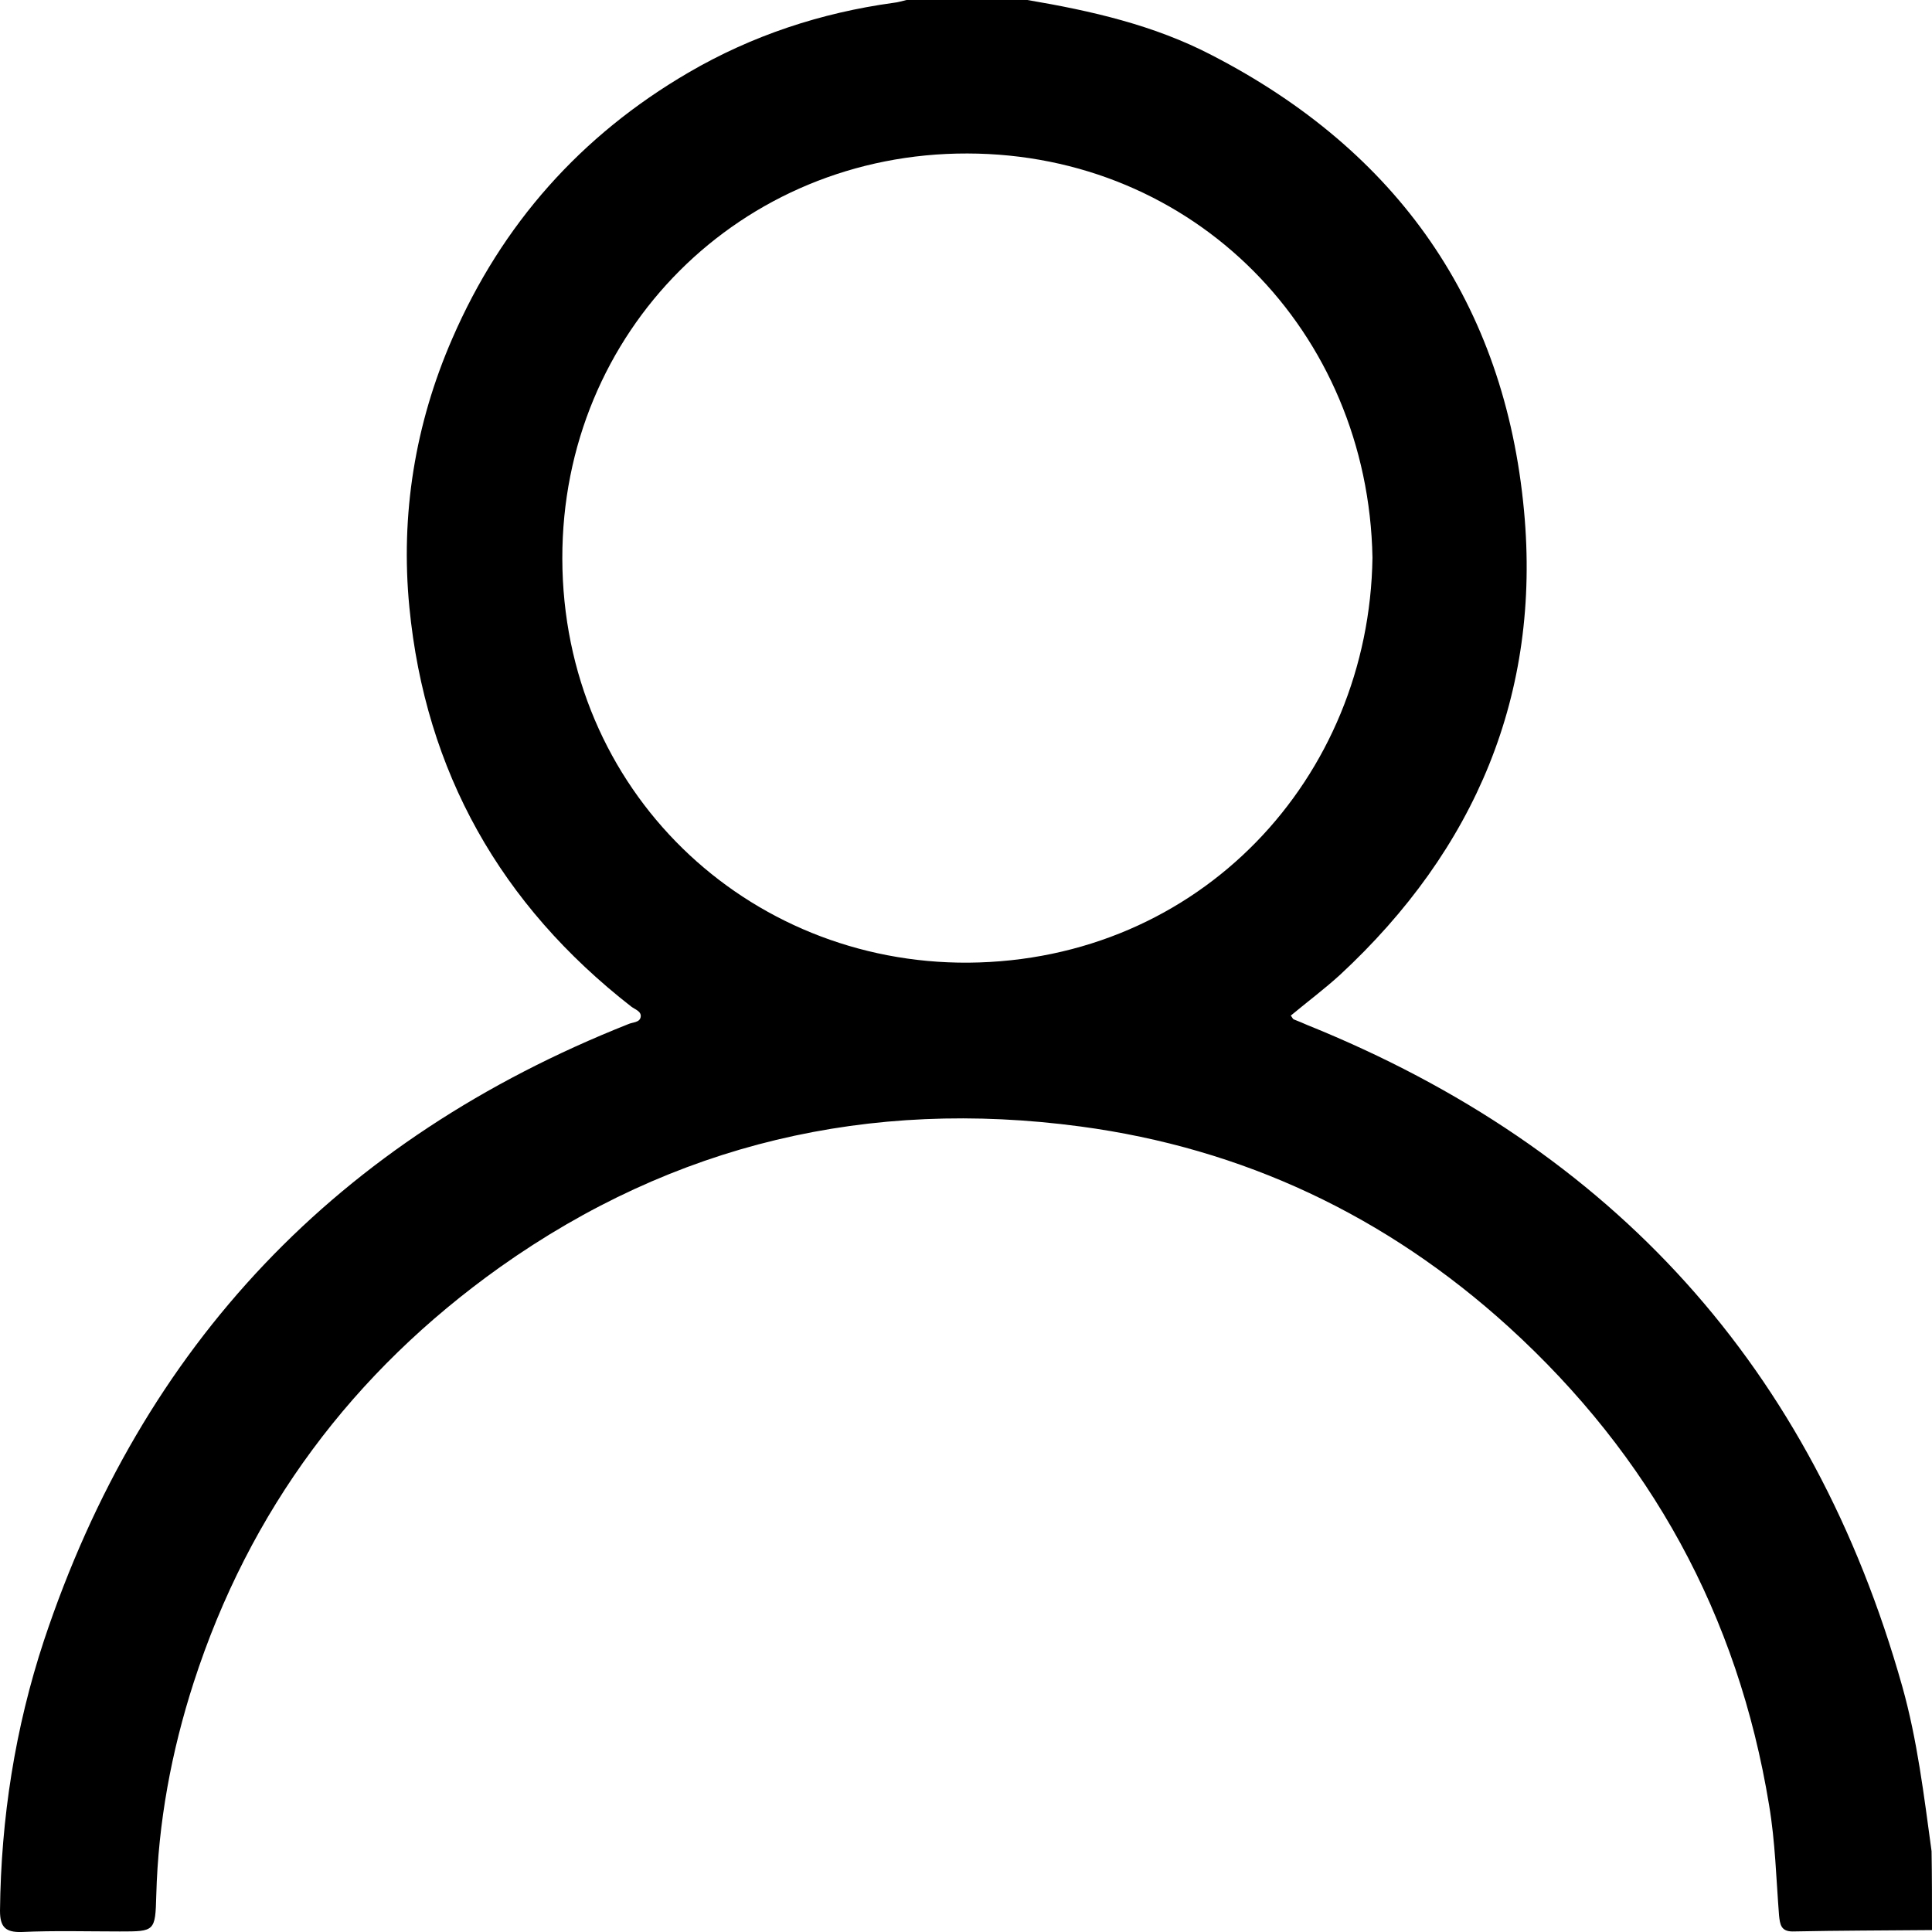 <svg width="18" height="18" viewBox="0 0 18 18" fill="none" xmlns="http://www.w3.org/2000/svg">
<path d="M18 17.982C17.569 17.986 17.133 17.986 16.702 17.995C16.592 17.995 16.584 17.929 16.575 17.846C16.548 17.503 16.54 17.16 16.482 16.817C16.192 15.048 15.378 13.566 14.054 12.361C12.915 11.327 11.582 10.698 10.065 10.495C8.098 10.232 6.282 10.654 4.658 11.806C3.286 12.783 2.323 14.072 1.804 15.677C1.597 16.319 1.474 16.979 1.456 17.657C1.447 17.995 1.443 17.995 1.117 17.995C0.814 17.995 0.51 17.986 0.202 18C0.053 18.004 0 17.956 0 17.802C0.009 16.94 0.141 16.099 0.409 15.286C1.328 12.523 3.15 10.614 5.855 9.541C5.894 9.523 5.96 9.528 5.969 9.475C5.978 9.422 5.916 9.405 5.881 9.378C4.667 8.432 3.963 7.192 3.814 5.657C3.73 4.795 3.867 3.95 4.214 3.154C4.676 2.089 5.411 1.262 6.413 0.677C7.007 0.33 7.65 0.119 8.327 0.026C8.367 0.022 8.406 0.009 8.446 0C8.82 0 9.194 0 9.572 0C10.166 0.101 10.751 0.233 11.292 0.515C13.021 1.408 14.019 2.828 14.199 4.759C14.358 6.466 13.746 7.913 12.484 9.083C12.339 9.215 12.18 9.334 12.026 9.462C12.04 9.479 12.044 9.493 12.053 9.497C12.097 9.515 12.141 9.532 12.18 9.55C15.035 10.702 16.887 12.748 17.723 15.712C17.864 16.214 17.925 16.729 17.996 17.247C18 17.489 18 17.736 18 17.982ZM12.787 5.195C12.748 3.088 11.125 1.434 9.013 1.43C6.902 1.425 5.235 3.088 5.239 5.204C5.243 7.368 6.959 8.982 9.022 8.969C11.182 8.951 12.757 7.249 12.787 5.195Z" fill="black"/>
</svg>
